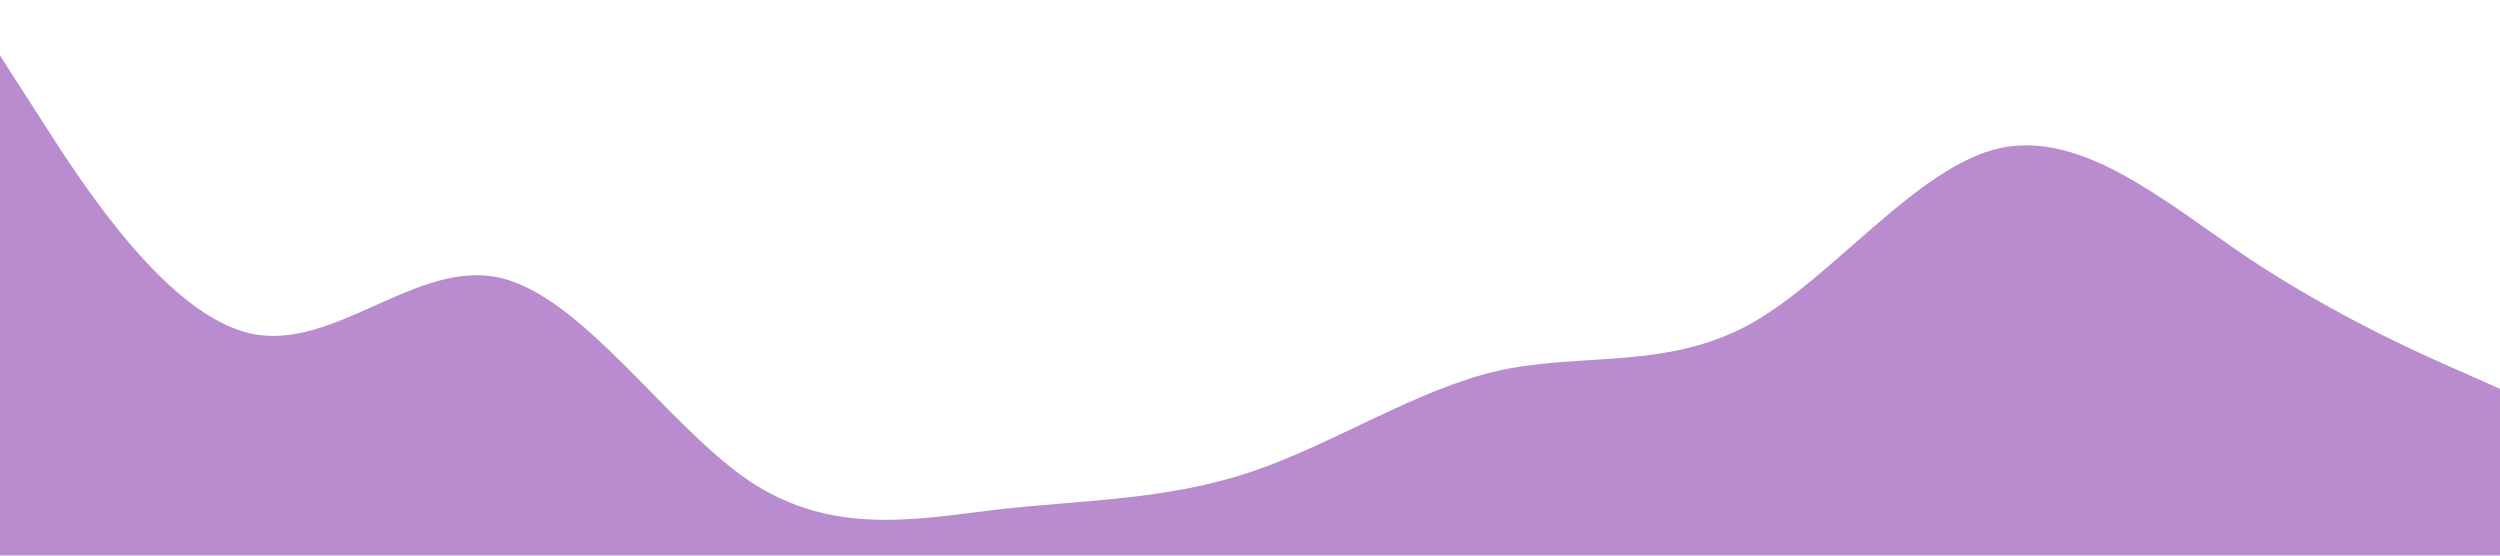 <?xml version="1.0" standalone="no"?><svg xmlns="http://www.w3.org/2000/svg" viewBox="0 0 1440 320"><path fill="#B98CCF" fill-opacity="1" d="M0,32L24,69.3C48,107,96,181,144,192C192,203,240,149,288,160C336,171,384,245,432,277.3C480,309,528,299,576,293.3C624,288,672,288,720,272C768,256,816,224,864,213.3C912,203,960,213,1008,186.7C1056,160,1104,96,1152,85.3C1200,75,1248,117,1296,149.3C1344,181,1392,203,1416,213.3L1440,224L1440,320L1416,320C1392,320,1344,320,1296,320C1248,320,1200,320,1152,320C1104,320,1056,320,1008,320C960,320,912,320,864,320C816,320,768,320,720,320C672,320,624,320,576,320C528,320,480,320,432,320C384,320,336,320,288,320C240,320,192,320,144,320C96,320,48,320,24,320L0,320Z"></path></svg>